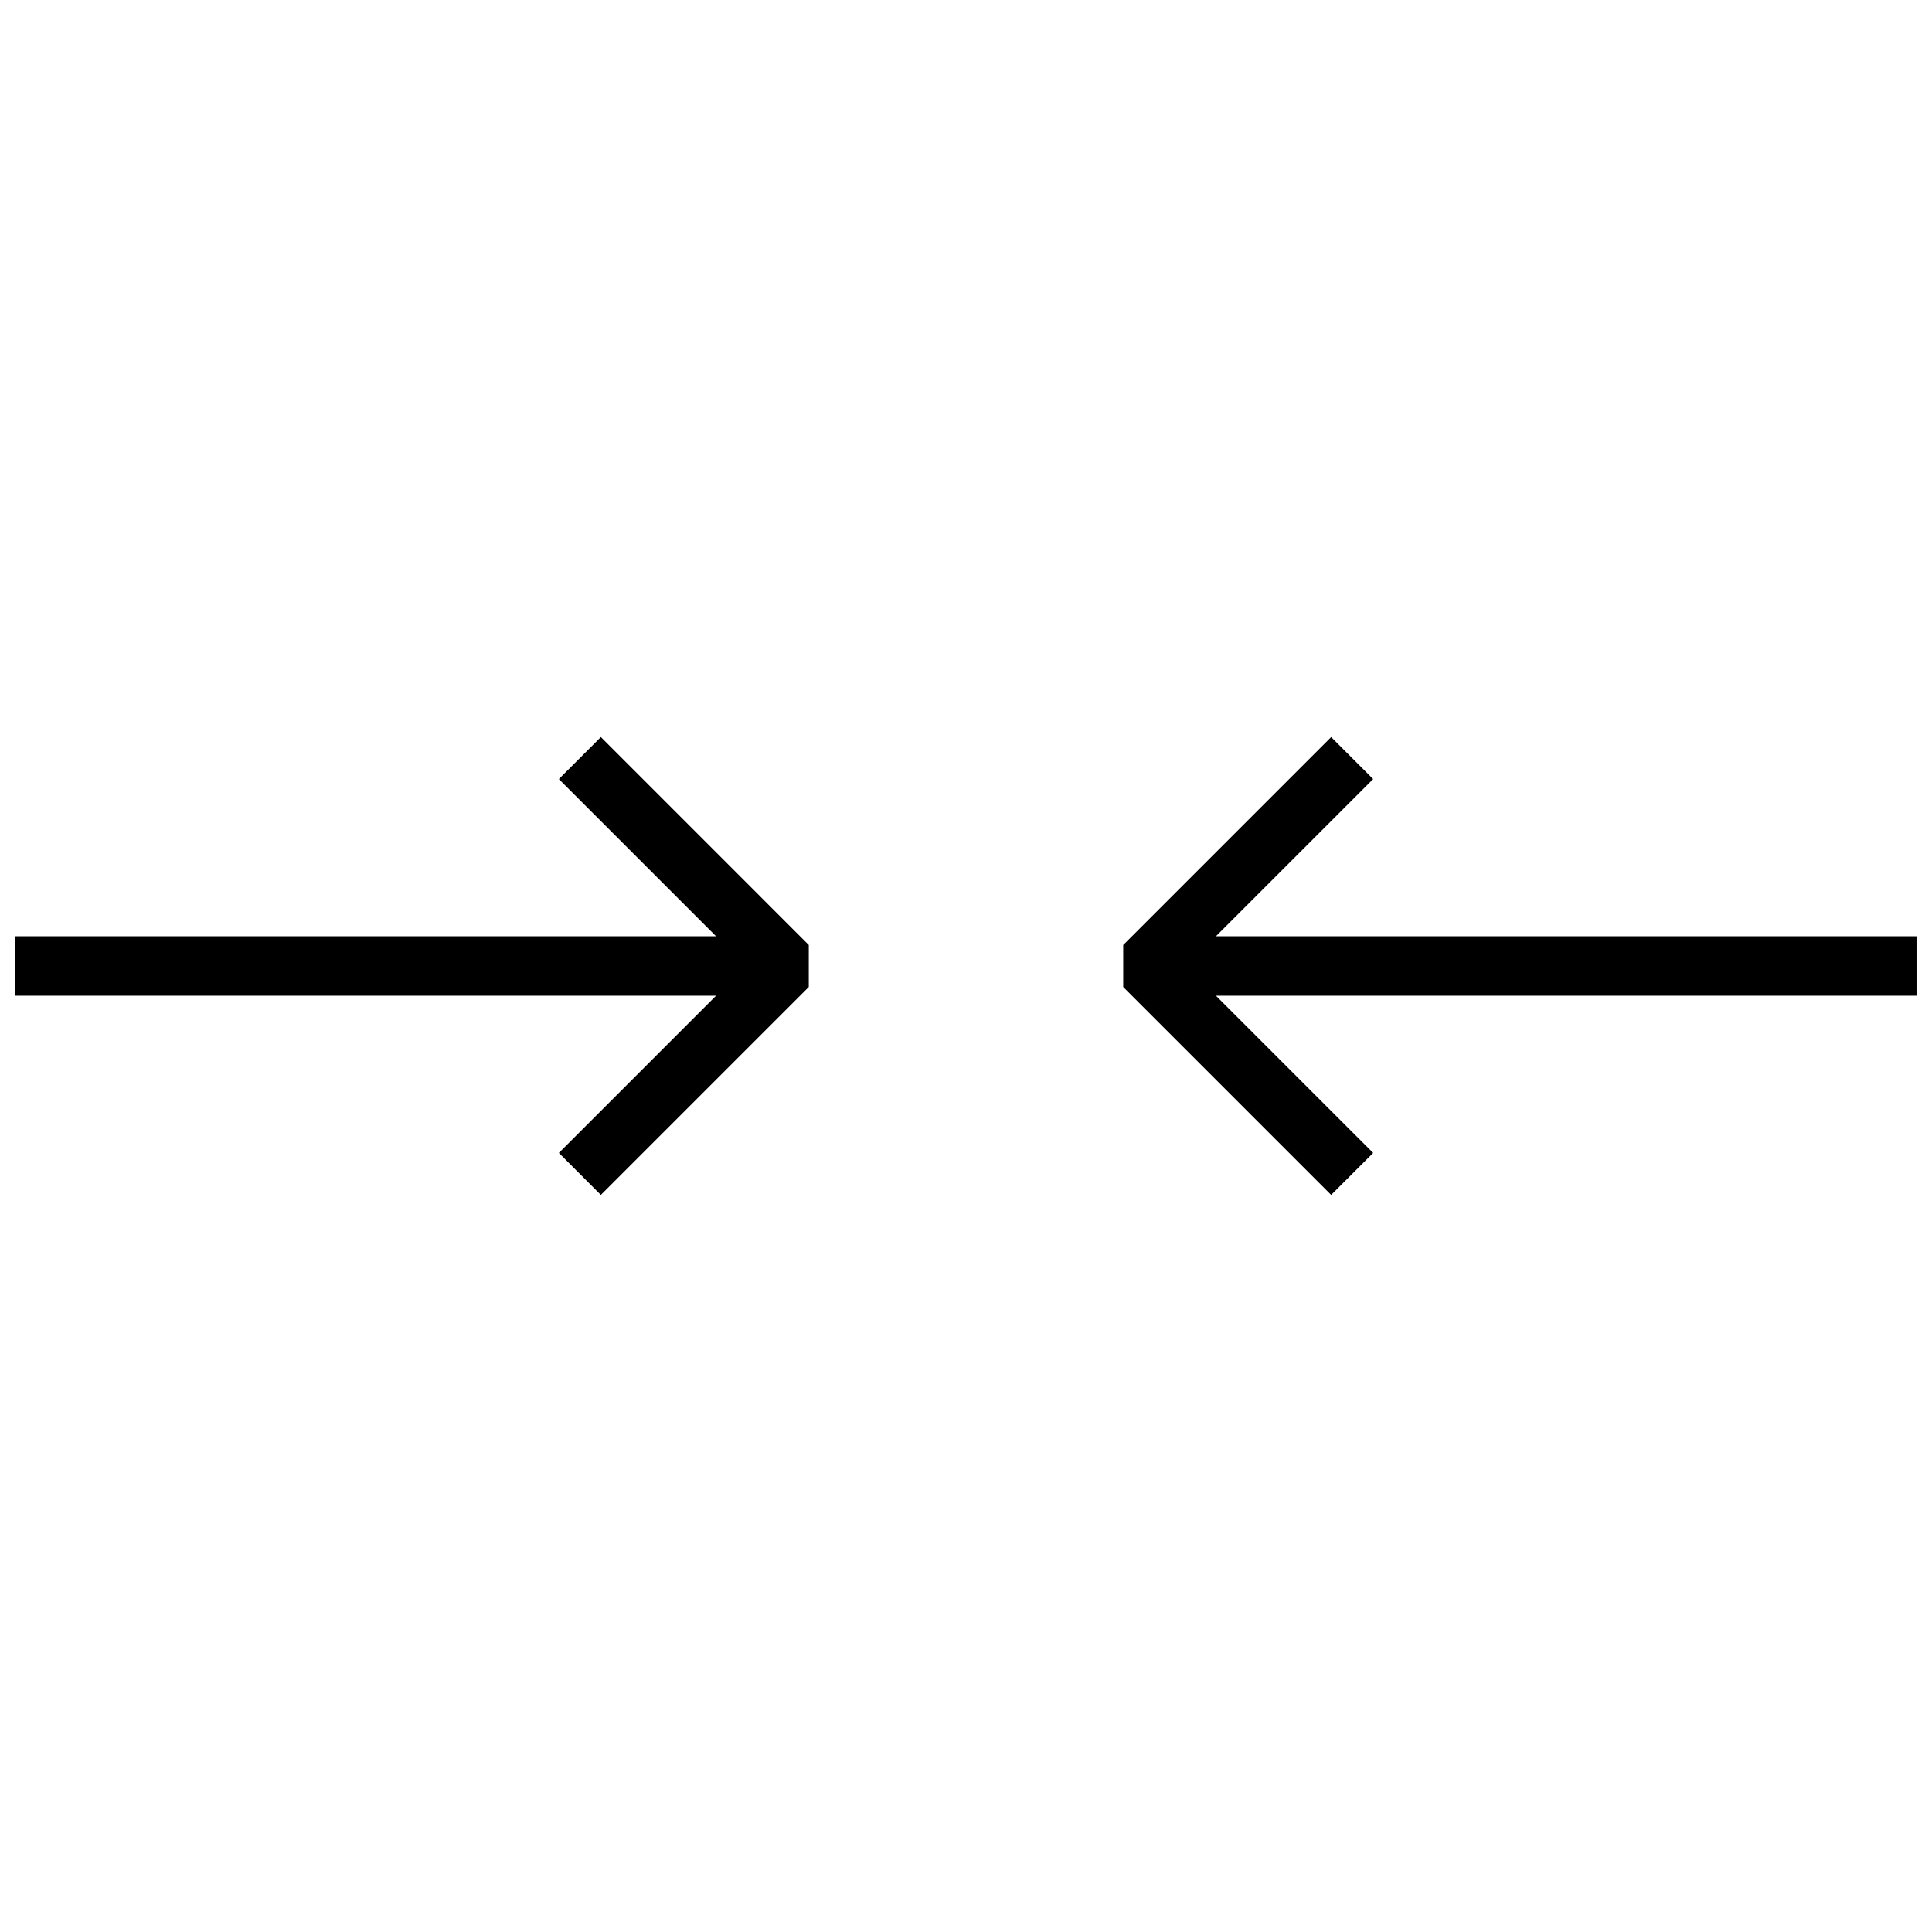 <?xml version="1.0" encoding="UTF-8"?>
<!-- Uploaded to: SVG Repo, www.svgrepo.com, Generator: SVG Repo Mixer Tools -->
<svg width="800px" height="800px" version="1.1" viewBox="144 144 512 512" xmlns="http://www.w3.org/2000/svg">
 <defs>
  <clipPath id="a">
   <path d="m148.09 339h503.81v122h-503.81z"/>
  </clipPath>
 </defs>
 <g clip-path="url(#a)">
  <path d="m303.23 339.33-11.129 11.133 41.664 41.664h-185.67v15.746h185.67l-41.664 41.664 11.129 11.133 55.105-55.105v-11.129zm193.54 0-55.105 55.105v11.129l55.105 55.105 11.133-11.133-41.668-41.664h185.67v-15.746h-185.67l41.668-41.664z"/>
 </g>
</svg>
